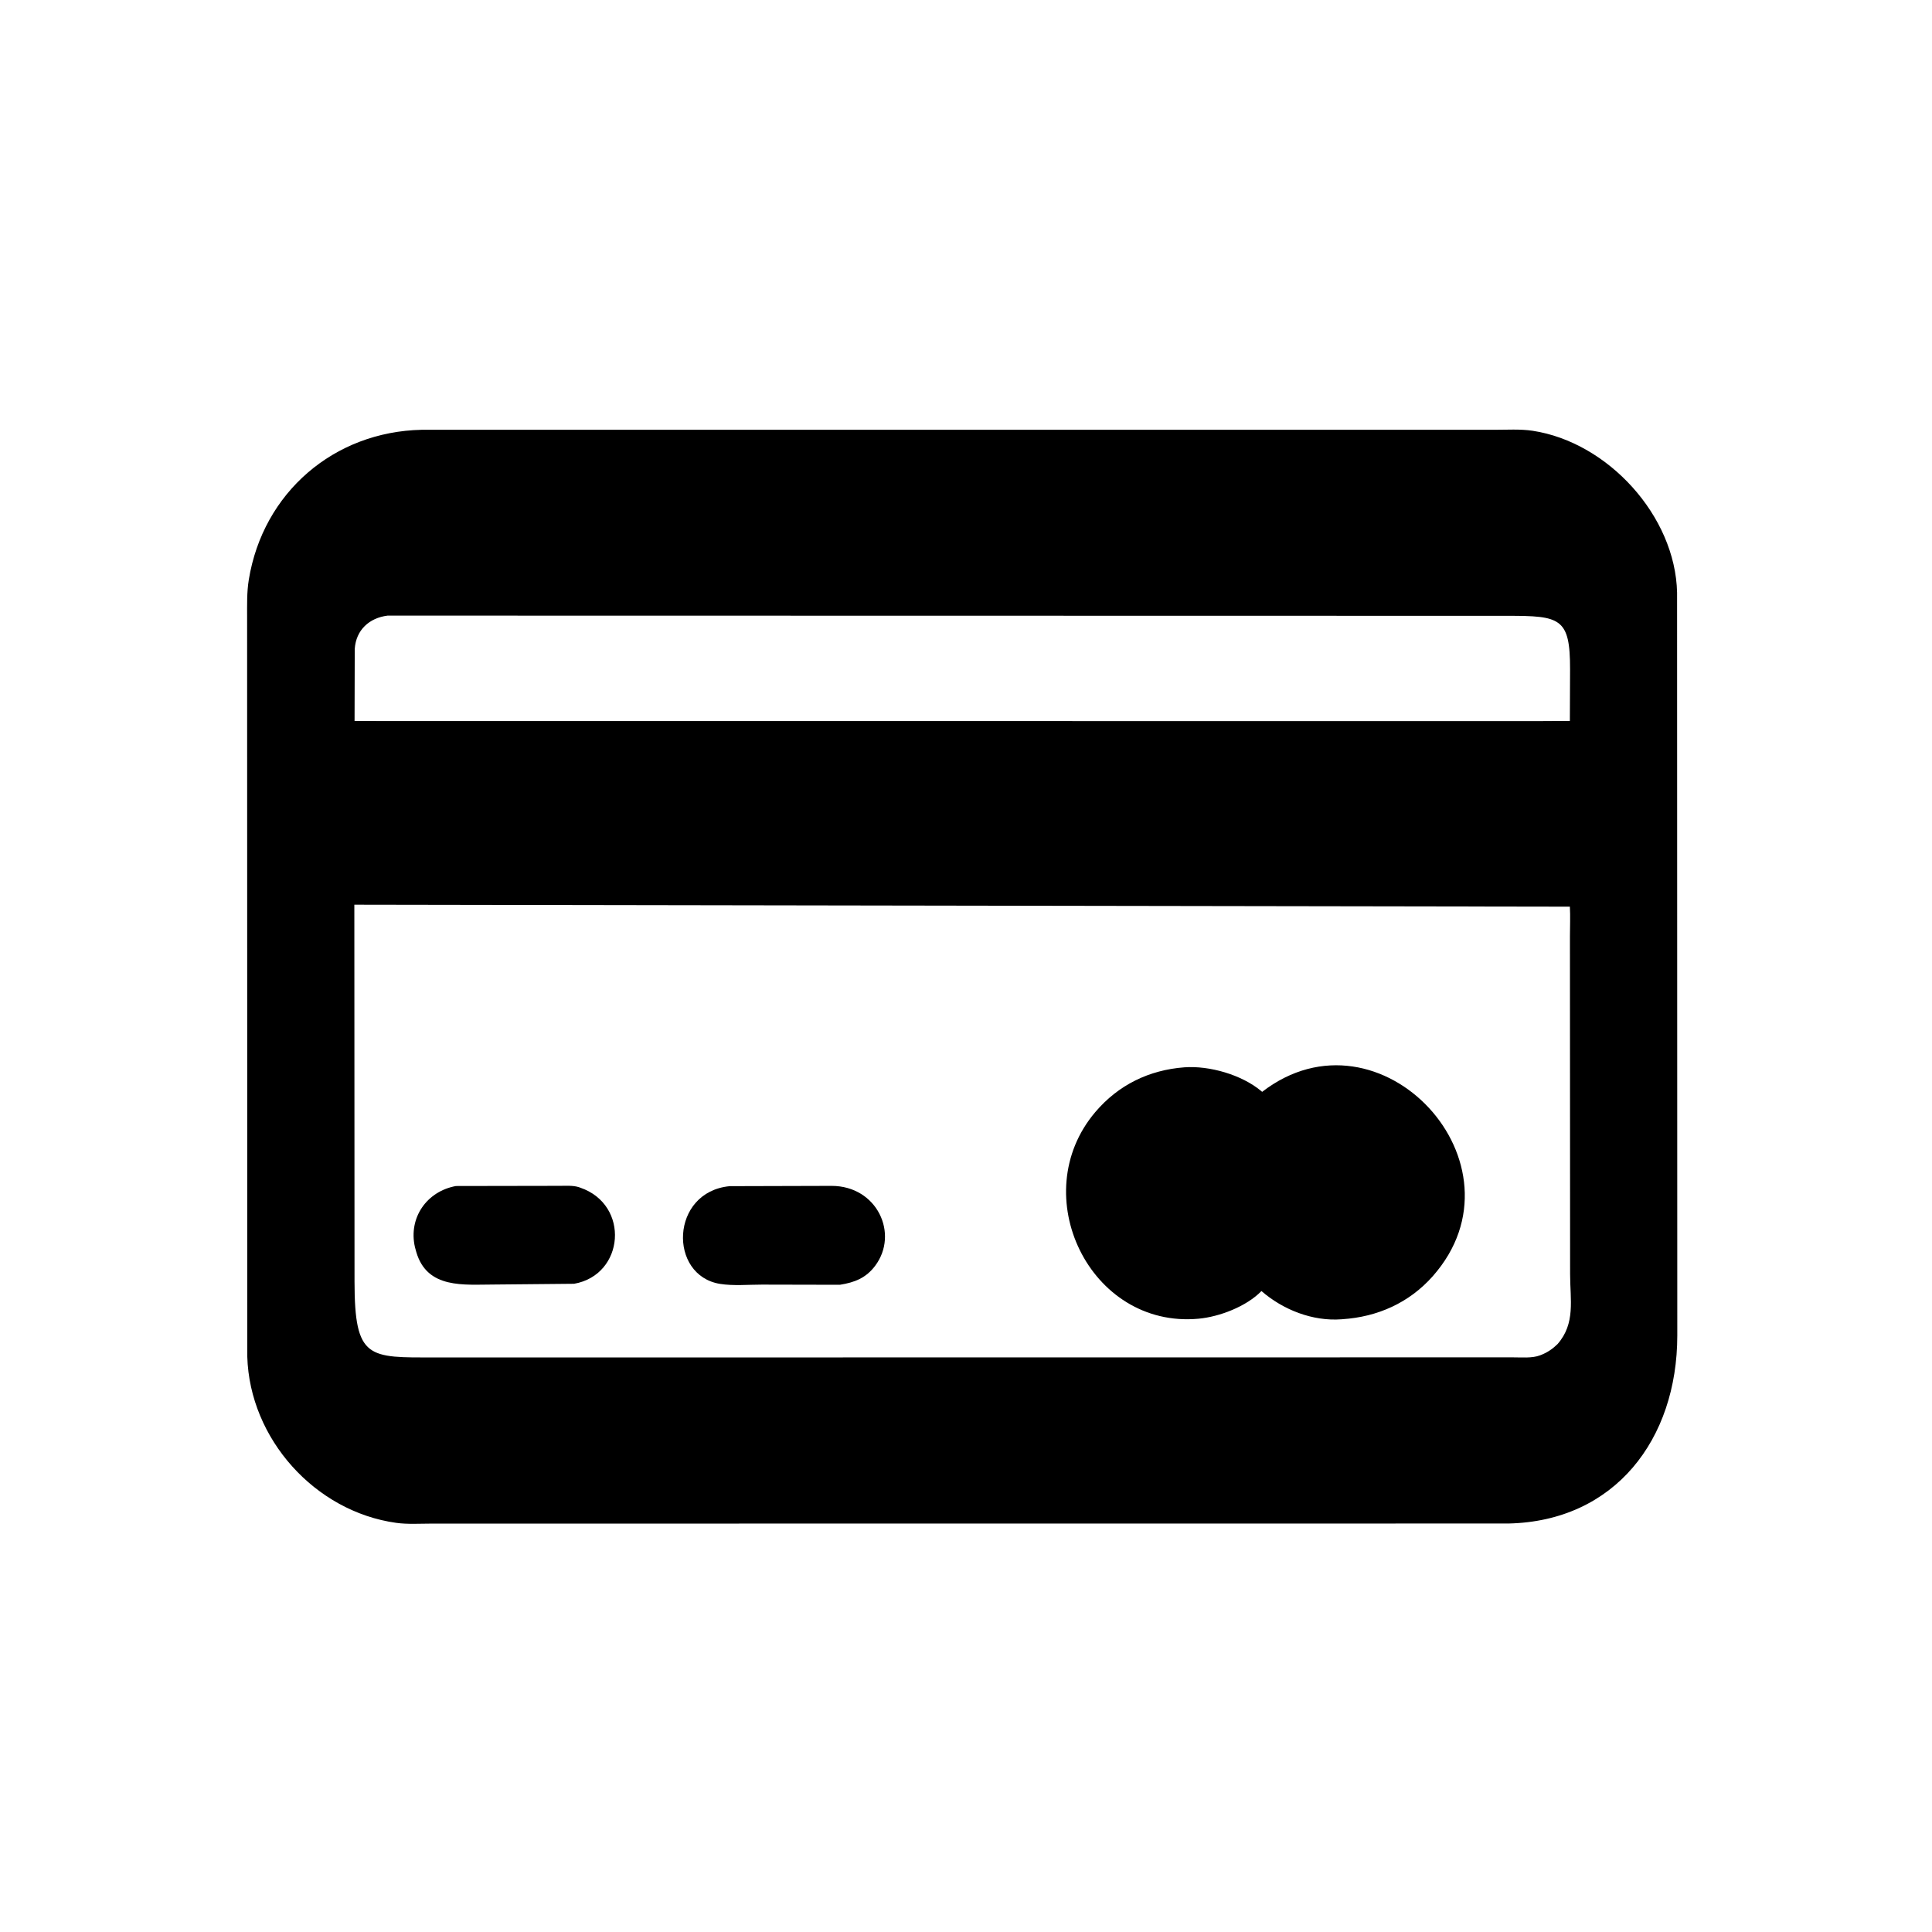 <svg version="1.1" xmlns="http://www.w3.org/2000/svg" style="display: block;" viewBox="0 0 2048 2048" width="640" height="640">
<path transform="translate(0,0)" fill="rgb(0,0,0)" d="M 1598.95 1614.99 L 457.262 1615.08 C 445.098 1615.07 432.054 1615.97 420 1614.29 C 333.759 1602.29 264.662 1525.15 262.135 1438.11 L 261.95 654.584 C 261.957 641.144 261.57 627.818 263.741 614.5 C 278.82 522.003 354.072 457.576 446.944 455.598 L 1583.95 455.605 C 1597.22 455.616 1611.58 454.655 1624.7 456.647 C 1704.54 468.775 1775.98 546.992 1777.78 628.162 L 1778 1415.7 C 1777.95 1525.85 1711.68 1612.58 1598.95 1614.99 z M 410.841 652.575 C 391.497 655.014 377.368 667.723 376.038 687.927 L 375.857 764.34 L 1629.5 764.433 L 1664.12 764.235 L 1664.33 709.563 C 1664.45 654.862 1653.96 652.756 1597.66 652.799 L 410.841 652.575 z M 375.615 959.021 L 375.81 1358.41 C 375.862 1441.55 390.78 1438.93 461.346 1438.97 L 1603.46 1438.85 C 1612.42 1438.79 1624.16 1439.98 1632.5 1436.71 L 1634.15 1436.07 C 1640.64 1433.47 1646.09 1429.66 1651.08 1424.77 C 1670.3 1402.82 1664.37 1377.68 1664.37 1350.51 L 1664.2 992.428 C 1664.19 982.085 1664.74 971.407 1664.12 961.096 L 375.615 959.021 z"/>
<path transform="translate(0,0)" fill="rgb(0,0,0)" d="M 1423.07 1398.41 L 1422.09 1398.5 C 1391.49 1400.82 1360.08 1388.46 1337.19 1368.55 C 1321.43 1384.83 1292.83 1395.83 1270.49 1397.89 C 1155.06 1408.5 1086.77 1266.35 1161.04 1178.87 C 1185.48 1150.07 1218 1134.25 1255.41 1131.41 C 1282.02 1129.45 1316.26 1139.28 1336.86 1156.49 L 1337.93 1157.41 C 1463.09 1060.8 1623.96 1234.18 1518.66 1352.98 C 1493.78 1381.05 1460.18 1395.98 1423.07 1398.41 z"/>
<path transform="translate(0,0)" fill="rgb(0,0,0)" d="M 608.558 1360.86 L 523.845 1361.65 C 491.921 1361.64 452.877 1366.65 441.302 1327.26 L 439.86 1322.03 C 432.716 1290.8 452.509 1262.81 483.318 1257.23 L 593.345 1257.04 C 599.808 1257.05 607.493 1256.45 613.668 1258.47 L 615 1258.94 C 668.042 1277.04 662.136 1351.45 608.558 1360.86 z"/>
<path transform="translate(0,0)" fill="rgb(0,0,0)" d="M 890.351 1361.92 L 807.718 1361.74 C 793.581 1361.73 777.22 1363.23 763.28 1360.98 C 708.283 1352.09 710.382 1263.42 773.553 1257.38 L 881.599 1257.08 C 929.855 1257.19 953.129 1307.87 927.701 1341.8 C 918.008 1354.73 905.897 1359.46 890.351 1361.92 z"/>
</svg>